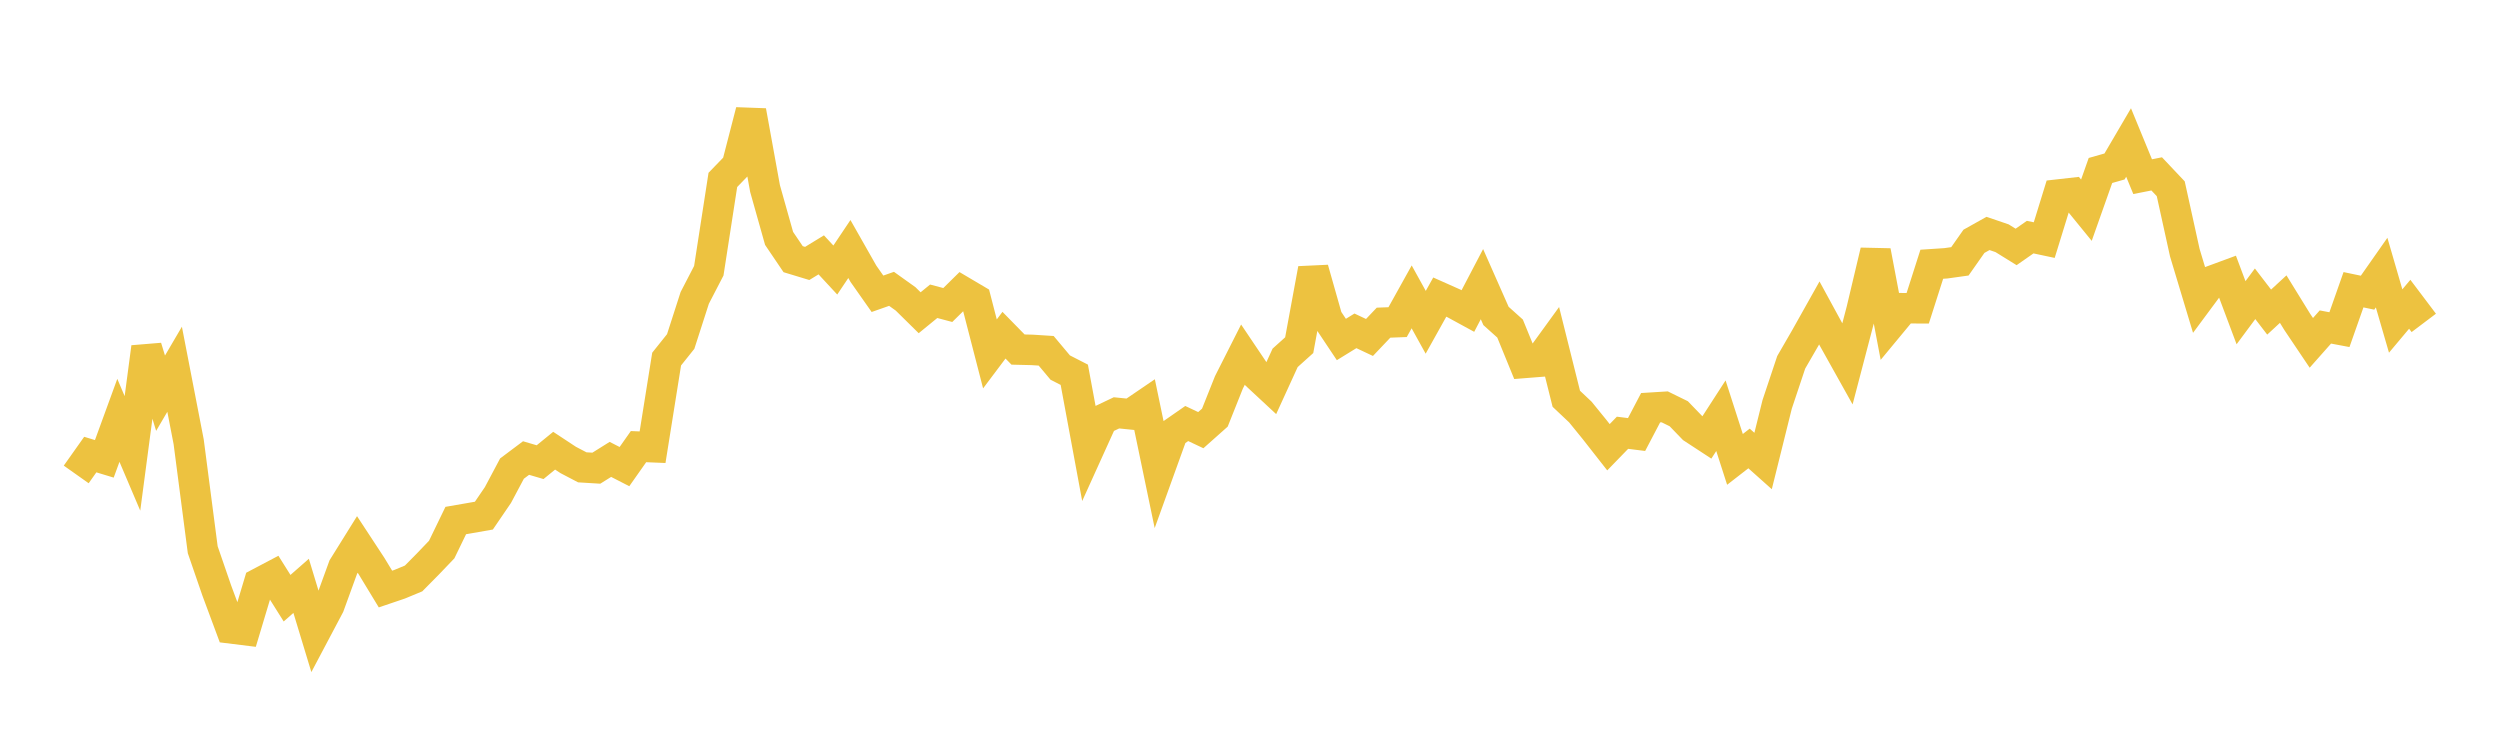 <svg width="164" height="48" xmlns="http://www.w3.org/2000/svg" xmlns:xlink="http://www.w3.org/1999/xlink"><path fill="none" stroke="rgb(237,194,64)" stroke-width="2" d="M5,31.123L5.922,29.82L6.844,30.1L7.766,27.574L8.689,29.743L9.611,22.778L10.533,25.794L11.455,24.223L12.377,28.983L13.299,36.062L14.222,38.742L15.144,41.222L16.066,41.336L16.988,38.261L17.91,37.775L18.832,39.242L19.754,38.432L20.677,41.475L21.599,39.733L22.521,37.198L23.443,35.717L24.365,37.122L25.287,38.641L26.21,38.328L27.132,37.946L28.054,37.013L28.976,36.05L29.898,34.147L30.82,33.987L31.743,33.825L32.665,32.473L33.587,30.739L34.509,30.047L35.431,30.318L36.353,29.566L37.275,30.174L38.198,30.657L39.12,30.713L40.042,30.136L40.964,30.609L41.886,29.299L42.808,29.337L43.731,23.556L44.653,22.403L45.575,19.541L46.497,17.761L47.419,11.802L48.341,10.85L49.263,7.28L50.186,12.366L51.108,15.639L52.03,17.002L52.952,17.282L53.874,16.719L54.796,17.714L55.719,16.336L56.641,17.96L57.563,19.272L58.485,18.948L59.407,19.607L60.329,20.516L61.251,19.763L62.174,20.009L63.096,19.101L64.018,19.646L64.94,23.216L65.862,21.989L66.784,22.931L67.707,22.953L68.629,23.012L69.551,24.112L70.473,24.584L71.395,29.556L72.317,27.522L73.24,27.083L74.162,27.176L75.084,26.548L76.006,30.979L76.928,28.424L77.85,27.783L78.772,28.218L79.695,27.397L80.617,25.085L81.539,23.262L82.461,24.633L83.383,25.49L84.305,23.474L85.228,22.644L86.15,17.64L87.072,20.889L87.994,22.271L88.916,21.703L89.838,22.138L90.76,21.167L91.683,21.132L92.605,19.475L93.527,21.142L94.449,19.489L95.371,19.9L96.293,20.403L97.216,18.64L98.138,20.726L99.06,21.553L99.982,23.809L100.904,23.736L101.826,22.465L102.749,26.159L103.671,27.029L104.593,28.163L105.515,29.339L106.437,28.389L107.359,28.505L108.281,26.746L109.204,26.689L110.126,27.141L111.048,28.095L111.97,28.698L112.892,27.271L113.814,30.136L114.737,29.419L115.659,30.242L116.581,26.529L117.503,23.768L118.425,22.173L119.347,20.53L120.269,22.222L121.192,23.874L122.114,20.354L123.036,16.472L123.958,21.332L124.88,20.219L125.802,20.222L126.725,17.334L127.647,17.273L128.569,17.144L129.491,15.83L130.413,15.314L131.335,15.628L132.257,16.199L133.18,15.555L134.102,15.751L135.024,12.762L135.946,12.658L136.868,13.789L137.79,11.183L138.713,10.921L139.635,9.348L140.557,11.589L141.479,11.407L142.401,12.383L143.323,16.574L144.246,19.639L145.168,18.396L146.09,18.056L147.012,20.514L147.934,19.272L148.856,20.473L149.778,19.622L150.701,21.119L151.623,22.491L152.545,21.451L153.467,21.625L154.389,19.007L155.311,19.2L156.234,17.883L157.156,21.059L158.078,19.96L159,21.182"></path></svg>